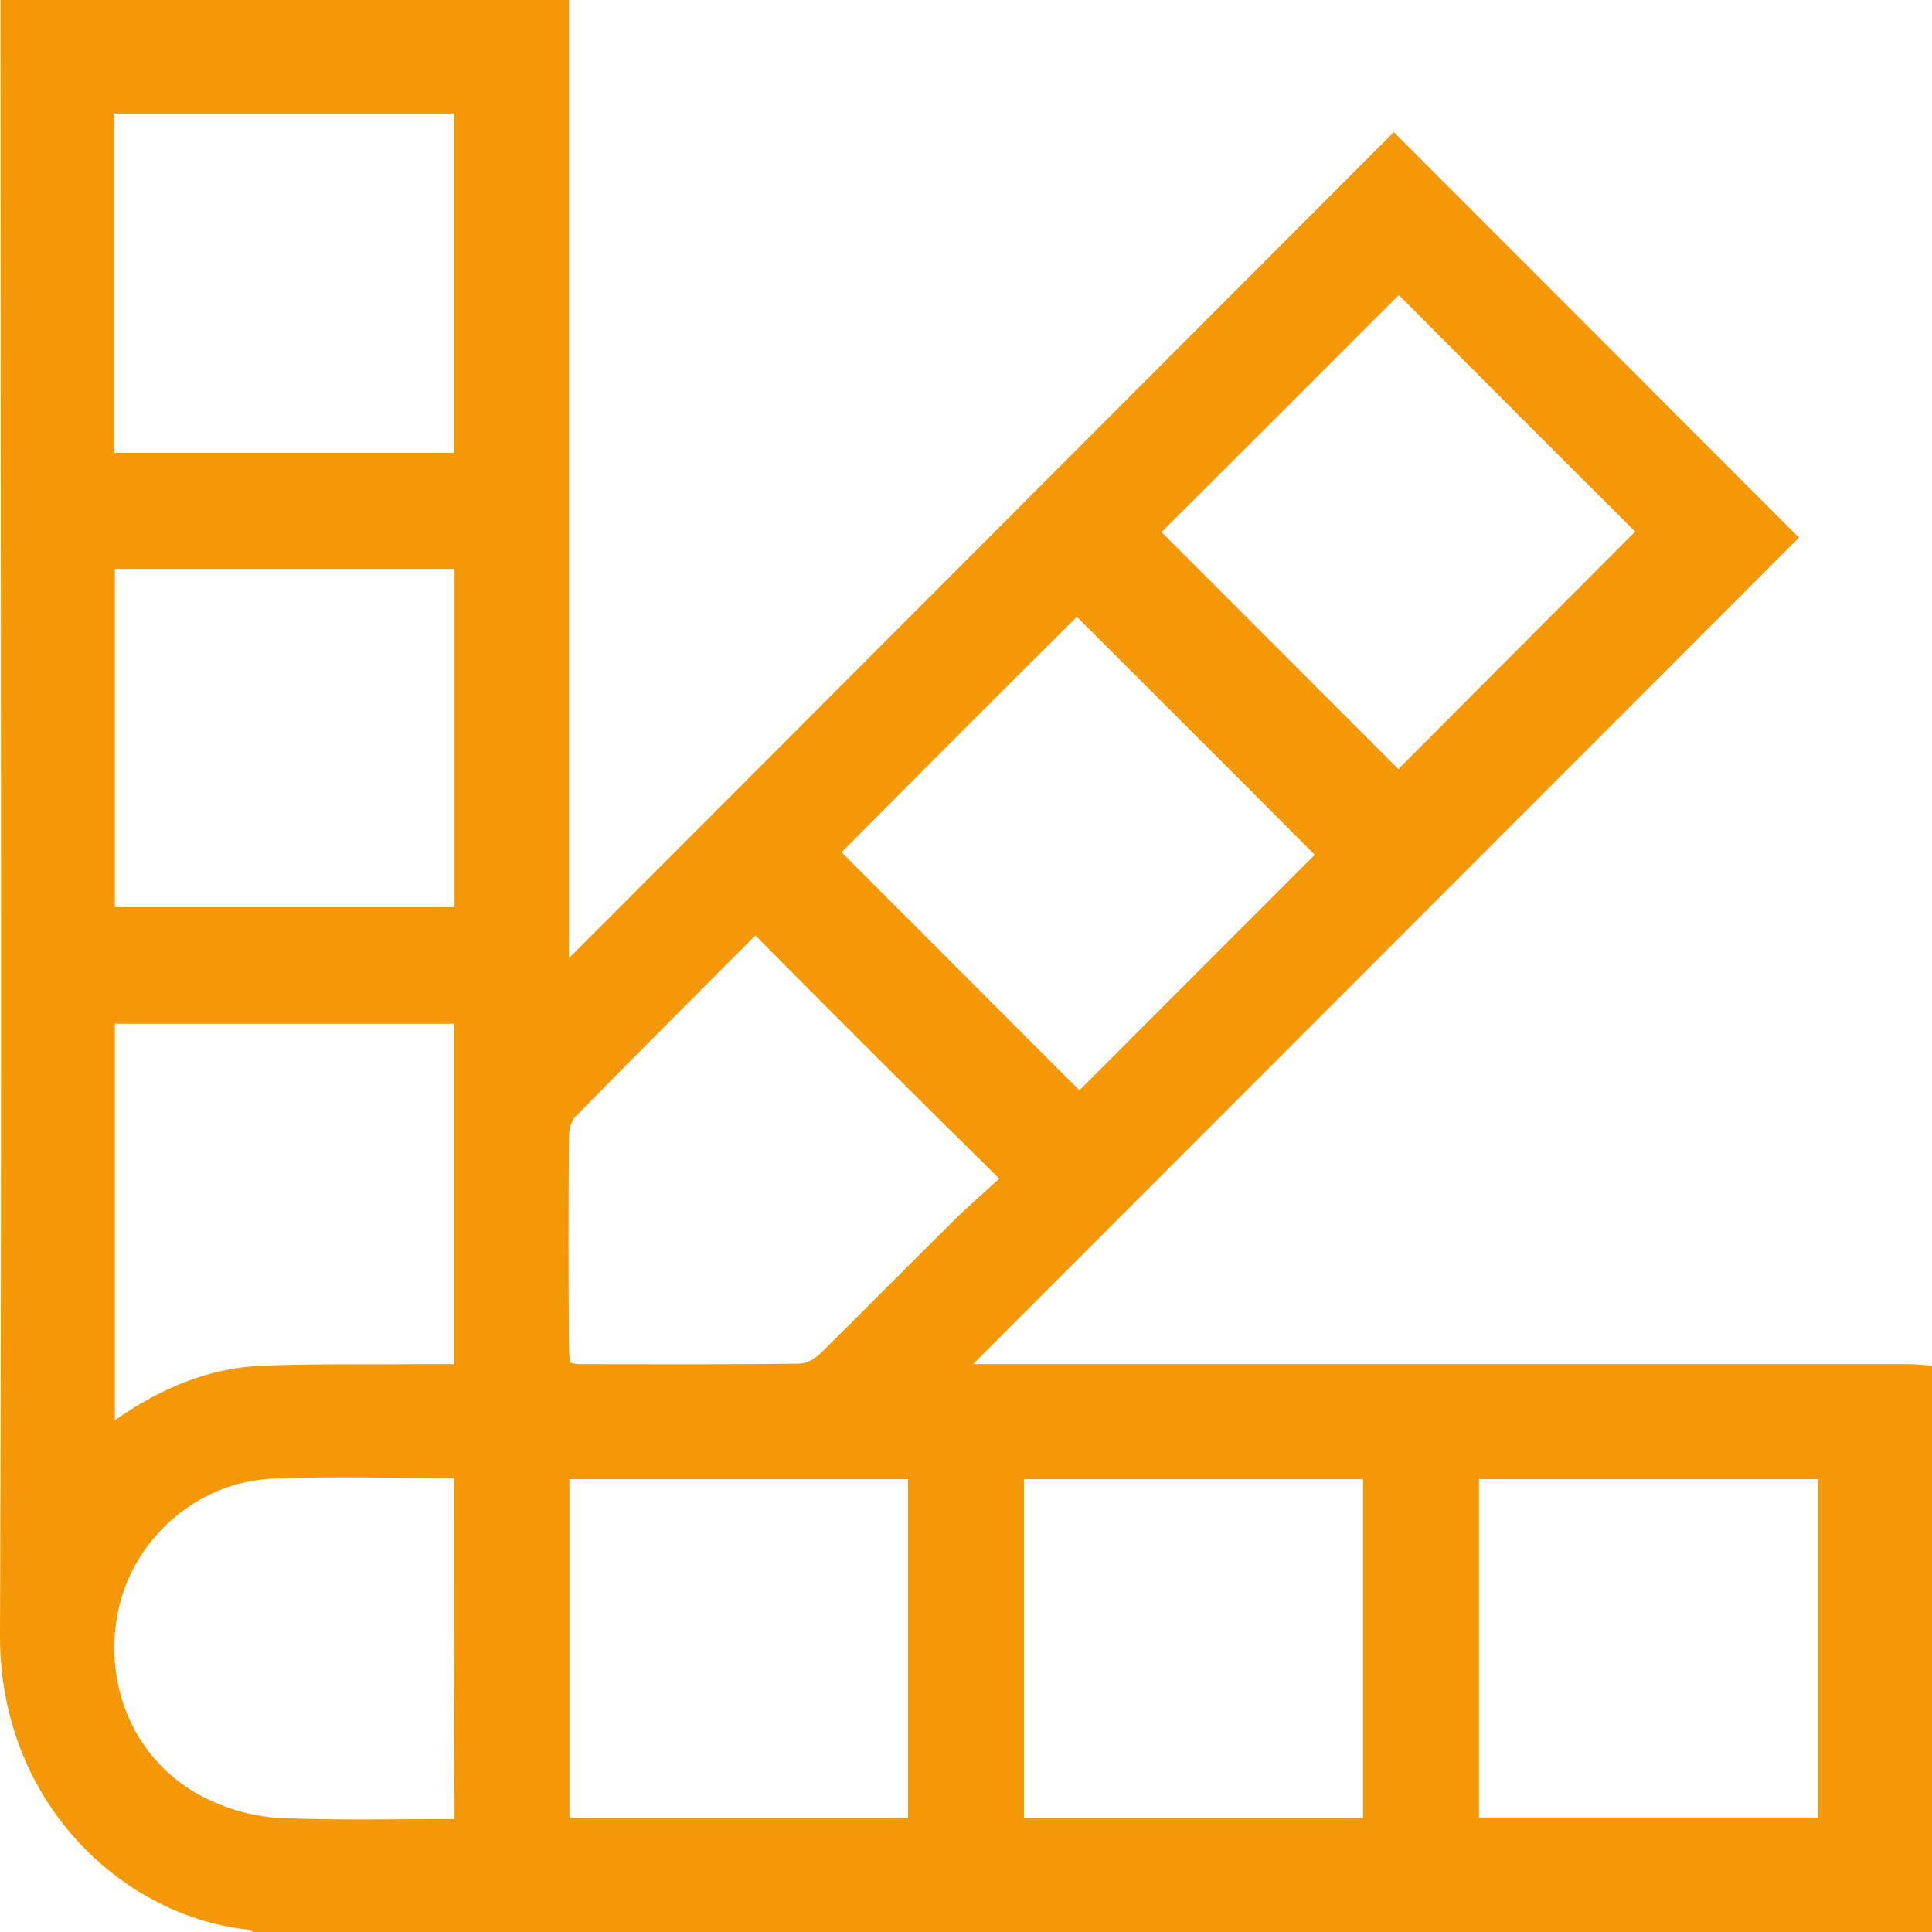 <svg width="38" height="38" viewBox="0 0 38 38" fill="none" xmlns="http://www.w3.org/2000/svg">
<g clip-path="url(#clip0_1424_10877)">
<path d="M38 26.861C38 30.571 38 34.29 38 38C26.998 38 15.987 38 4.985 38C4.936 37.98 4.896 37.95 4.847 37.95C2.349 37.663 -0.01 35.401 3.11229e-05 32.168C0.04 21.594 0.01 11.03 0.01 0.466C0.01 0.307 0.01 0.159 0.01 0C3.756 0 7.443 0 11.19 0C11.19 6.279 11.19 12.548 11.19 18.846C16.641 13.391 22.043 7.975 27.415 2.599C30.081 5.267 32.707 7.896 35.383 10.574C30.002 15.96 24.6 21.366 19.139 26.831C19.317 26.831 19.466 26.831 19.605 26.831C25.571 26.831 31.548 26.831 37.514 26.831C37.683 26.831 37.841 26.851 38 26.861ZM8.93 20.136C6.69 20.136 4.48 20.136 2.26 20.136C2.26 22.735 2.26 25.314 2.26 27.932C3.162 27.307 4.103 26.901 5.174 26.861C6.224 26.821 7.275 26.841 8.326 26.831C8.524 26.831 8.712 26.831 8.93 26.831C8.93 24.579 8.93 22.367 8.93 20.136ZM14.857 18.4C13.668 19.59 12.488 20.771 11.319 21.961C11.22 22.06 11.19 22.248 11.19 22.397C11.18 23.746 11.18 25.095 11.19 26.444C11.19 26.563 11.2 26.682 11.21 26.801C11.289 26.821 11.339 26.831 11.388 26.831C12.835 26.831 14.282 26.841 15.729 26.821C15.878 26.821 16.047 26.712 16.165 26.593C17.028 25.74 17.88 24.877 18.742 24.024C19.04 23.726 19.357 23.459 19.654 23.181C18.009 21.564 16.443 19.997 14.857 18.4ZM2.25 8.907C4.49 8.907 6.7 8.907 8.93 8.907C8.93 6.666 8.93 4.454 8.93 2.232C6.69 2.232 4.47 2.232 2.25 2.232C2.25 4.474 2.25 6.676 2.25 8.907ZM27.514 5.803C25.958 7.36 24.392 8.927 22.846 10.465C24.402 12.022 25.968 13.589 27.504 15.127C29.05 13.579 30.616 12.002 32.162 10.455C30.636 8.937 29.07 7.37 27.514 5.803ZM16.552 16.763C18.118 18.331 19.694 19.908 21.23 21.445C22.756 19.918 24.322 18.35 25.859 16.813C24.312 15.255 22.737 13.688 21.18 12.131C19.634 13.668 18.068 15.236 16.552 16.763ZM8.94 11.189C6.69 11.189 4.47 11.189 2.26 11.189C2.26 13.43 2.26 15.633 2.26 17.844C4.5 17.844 6.71 17.844 8.94 17.844C8.94 15.623 8.94 13.43 8.94 11.189ZM17.86 35.758C17.86 33.517 17.86 31.295 17.86 29.093C15.62 29.093 13.42 29.093 11.2 29.093C11.2 31.325 11.2 33.536 11.2 35.758C13.43 35.758 15.64 35.758 17.86 35.758ZM26.81 35.758C26.81 33.526 26.81 31.314 26.81 29.093C24.57 29.093 22.36 29.093 20.14 29.093C20.14 31.325 20.14 33.536 20.14 35.758C22.36 35.758 24.57 35.758 26.81 35.758ZM35.76 29.093C33.51 29.093 31.3 29.093 29.09 29.093C29.09 31.334 29.09 33.536 29.09 35.748C31.33 35.748 33.55 35.748 35.76 35.748C35.76 33.517 35.76 31.314 35.76 29.093ZM8.93 29.073C7.711 29.073 6.542 29.033 5.372 29.083C3.875 29.142 2.607 30.273 2.319 31.711C2.012 33.249 2.726 34.766 4.133 35.411C4.559 35.609 5.045 35.738 5.521 35.758C6.651 35.808 7.79 35.778 8.94 35.778C8.93 33.526 8.93 31.325 8.93 29.073Z" fill="#F49807"/>
</g>
<defs>
<clipPath id="clip0_1424_10877">
<rect width="38" height="38" fill="white"/>
</clipPath>
</defs>
</svg>
